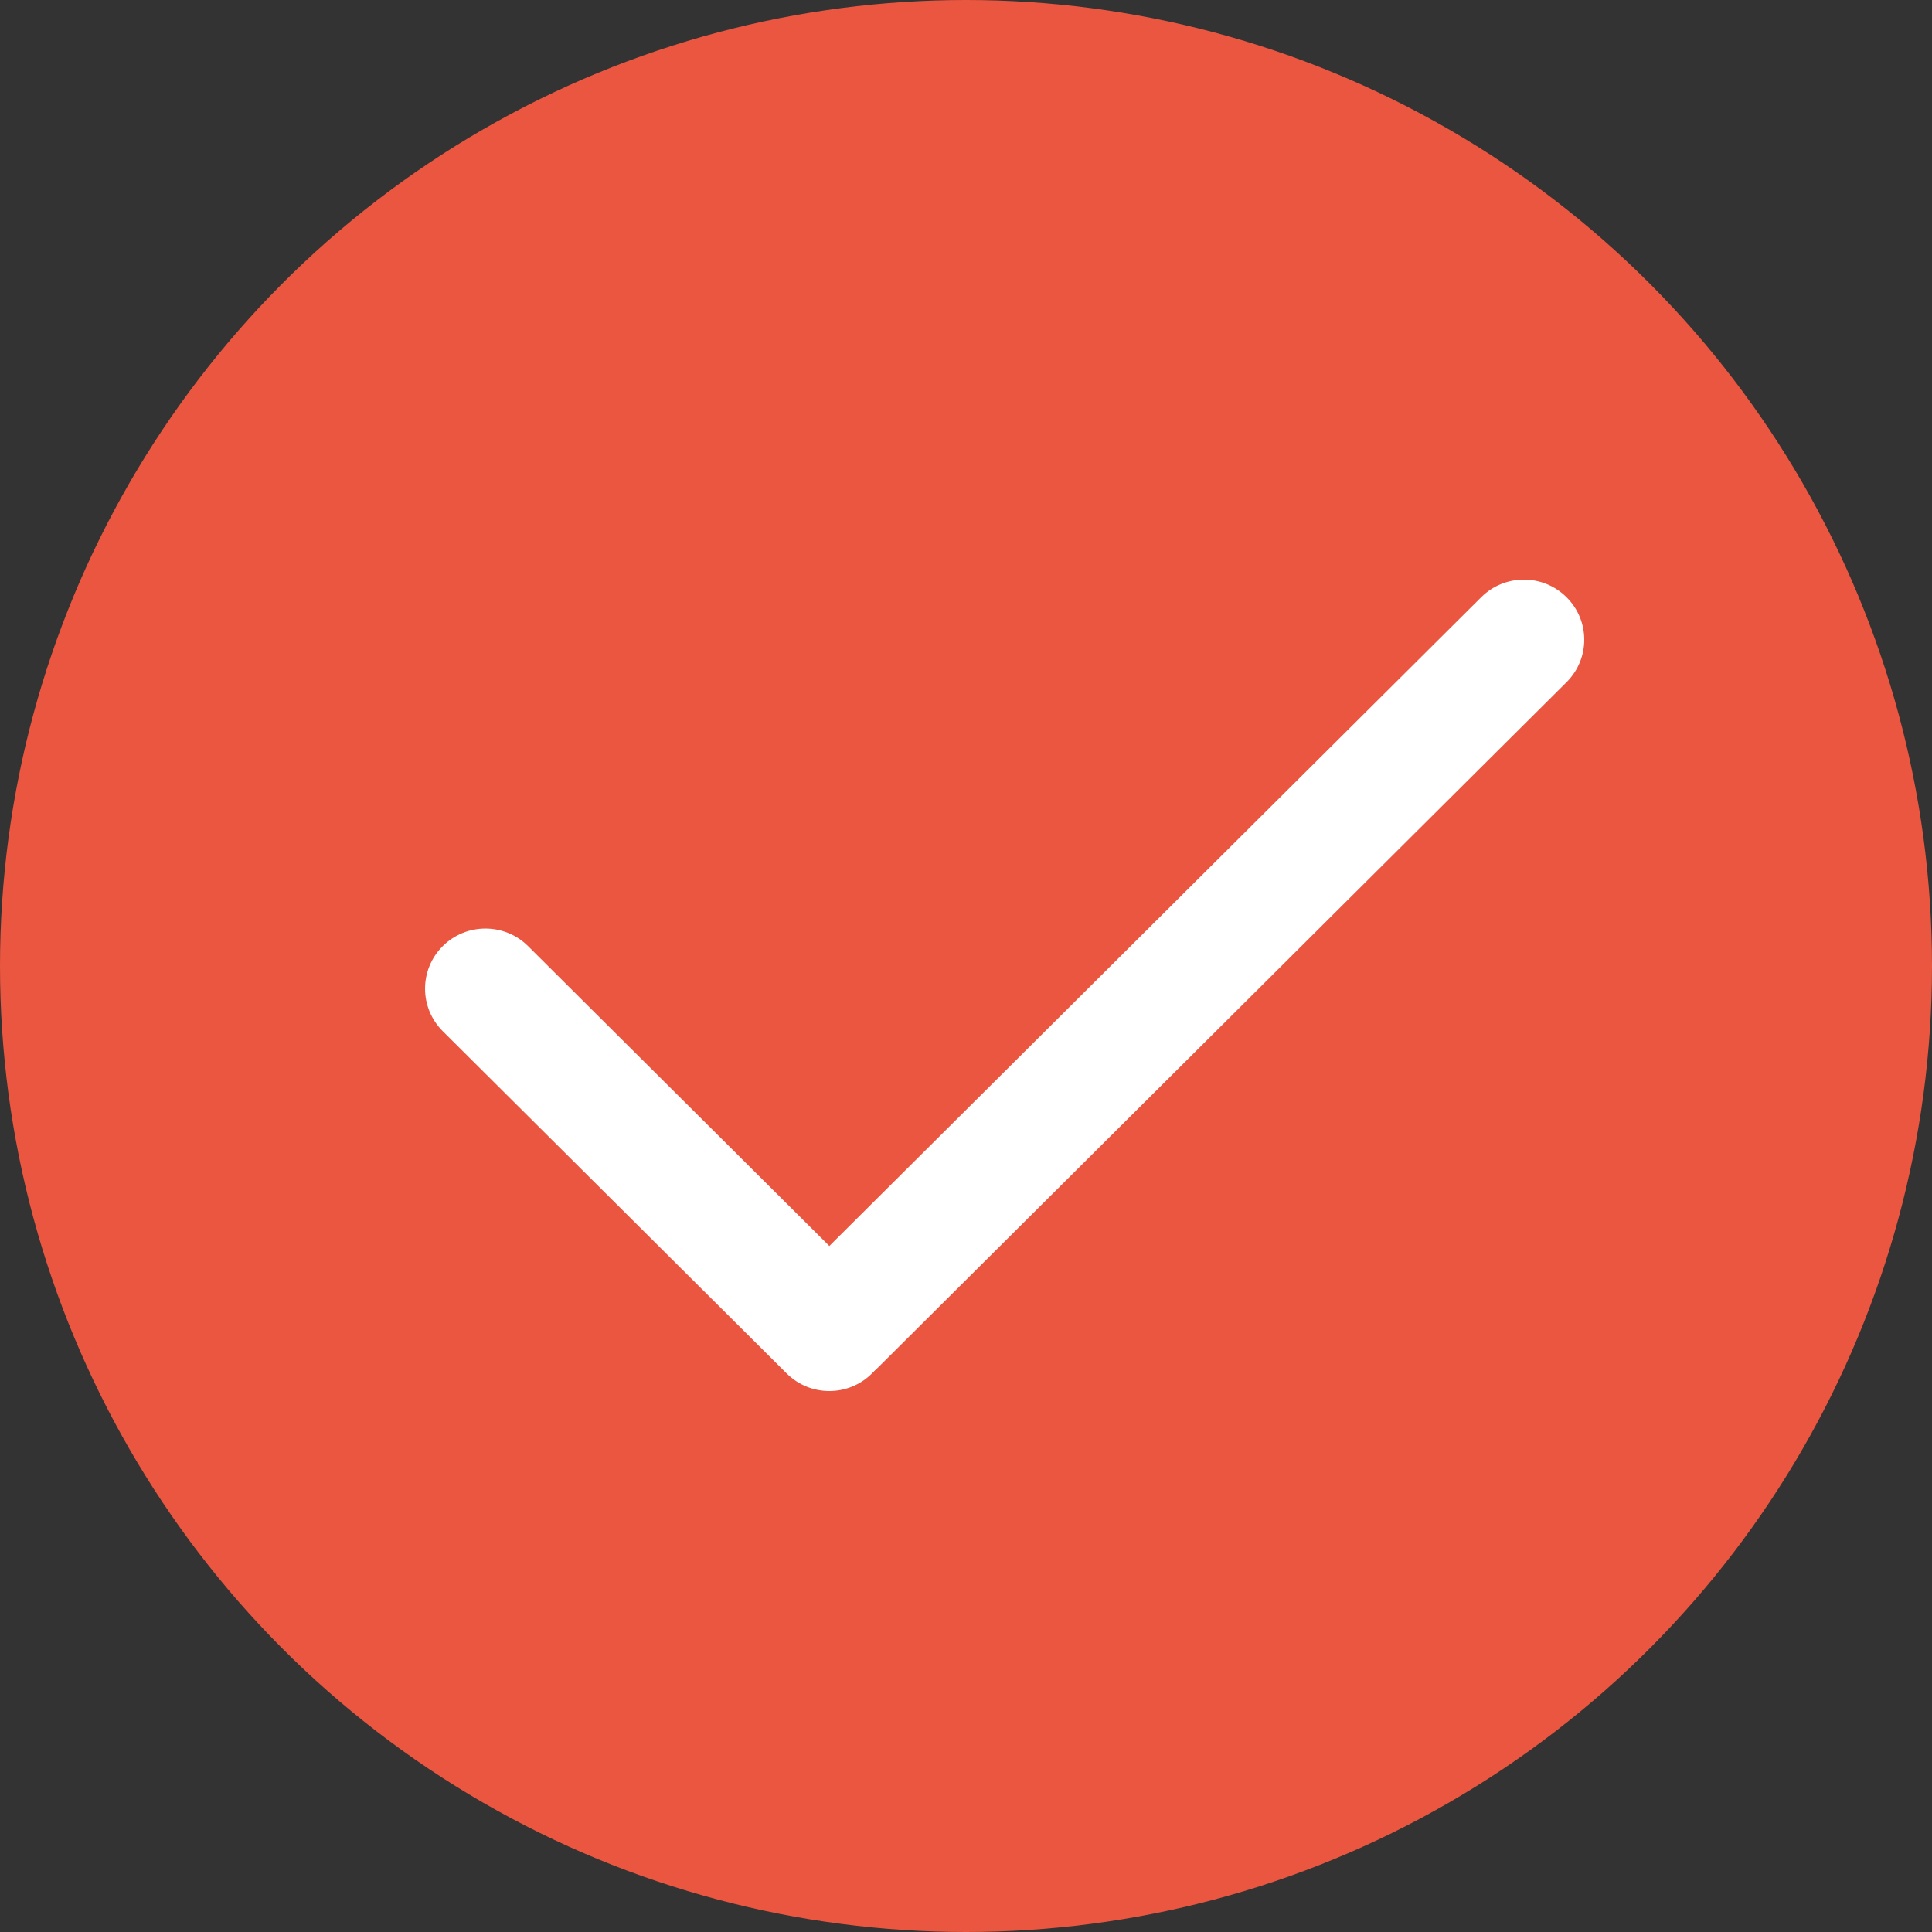<?xml version="1.0" encoding="UTF-8"?> <svg xmlns="http://www.w3.org/2000/svg" width="50" height="50" viewBox="0 0 50 50" fill="none"><rect x="0" y="0" width="50" height="50" fill="#333333" stroke="none"/> <circle cx="25" cy="25" r="25" fill="#EA563F"></circle> <path d="M38.333 15.456C38.943 14.848 39.932 14.848 40.542 15.456C41.153 16.063 41.153 17.047 40.542 17.655L22.741 35.374C22.13 35.981 21.141 35.981 20.531 35.374C19.921 34.766 19.921 33.782 20.531 33.174L38.333 15.456Z" fill="white"></path> <path d="M11.458 26.686C10.848 26.078 10.848 25.094 11.458 24.486C12.068 23.879 13.057 23.879 13.667 24.486L22.567 33.345C23.178 33.953 23.178 34.937 22.567 35.544C21.957 36.152 20.968 36.152 20.358 35.544L11.458 26.686Z" fill="white"></path> </svg> 